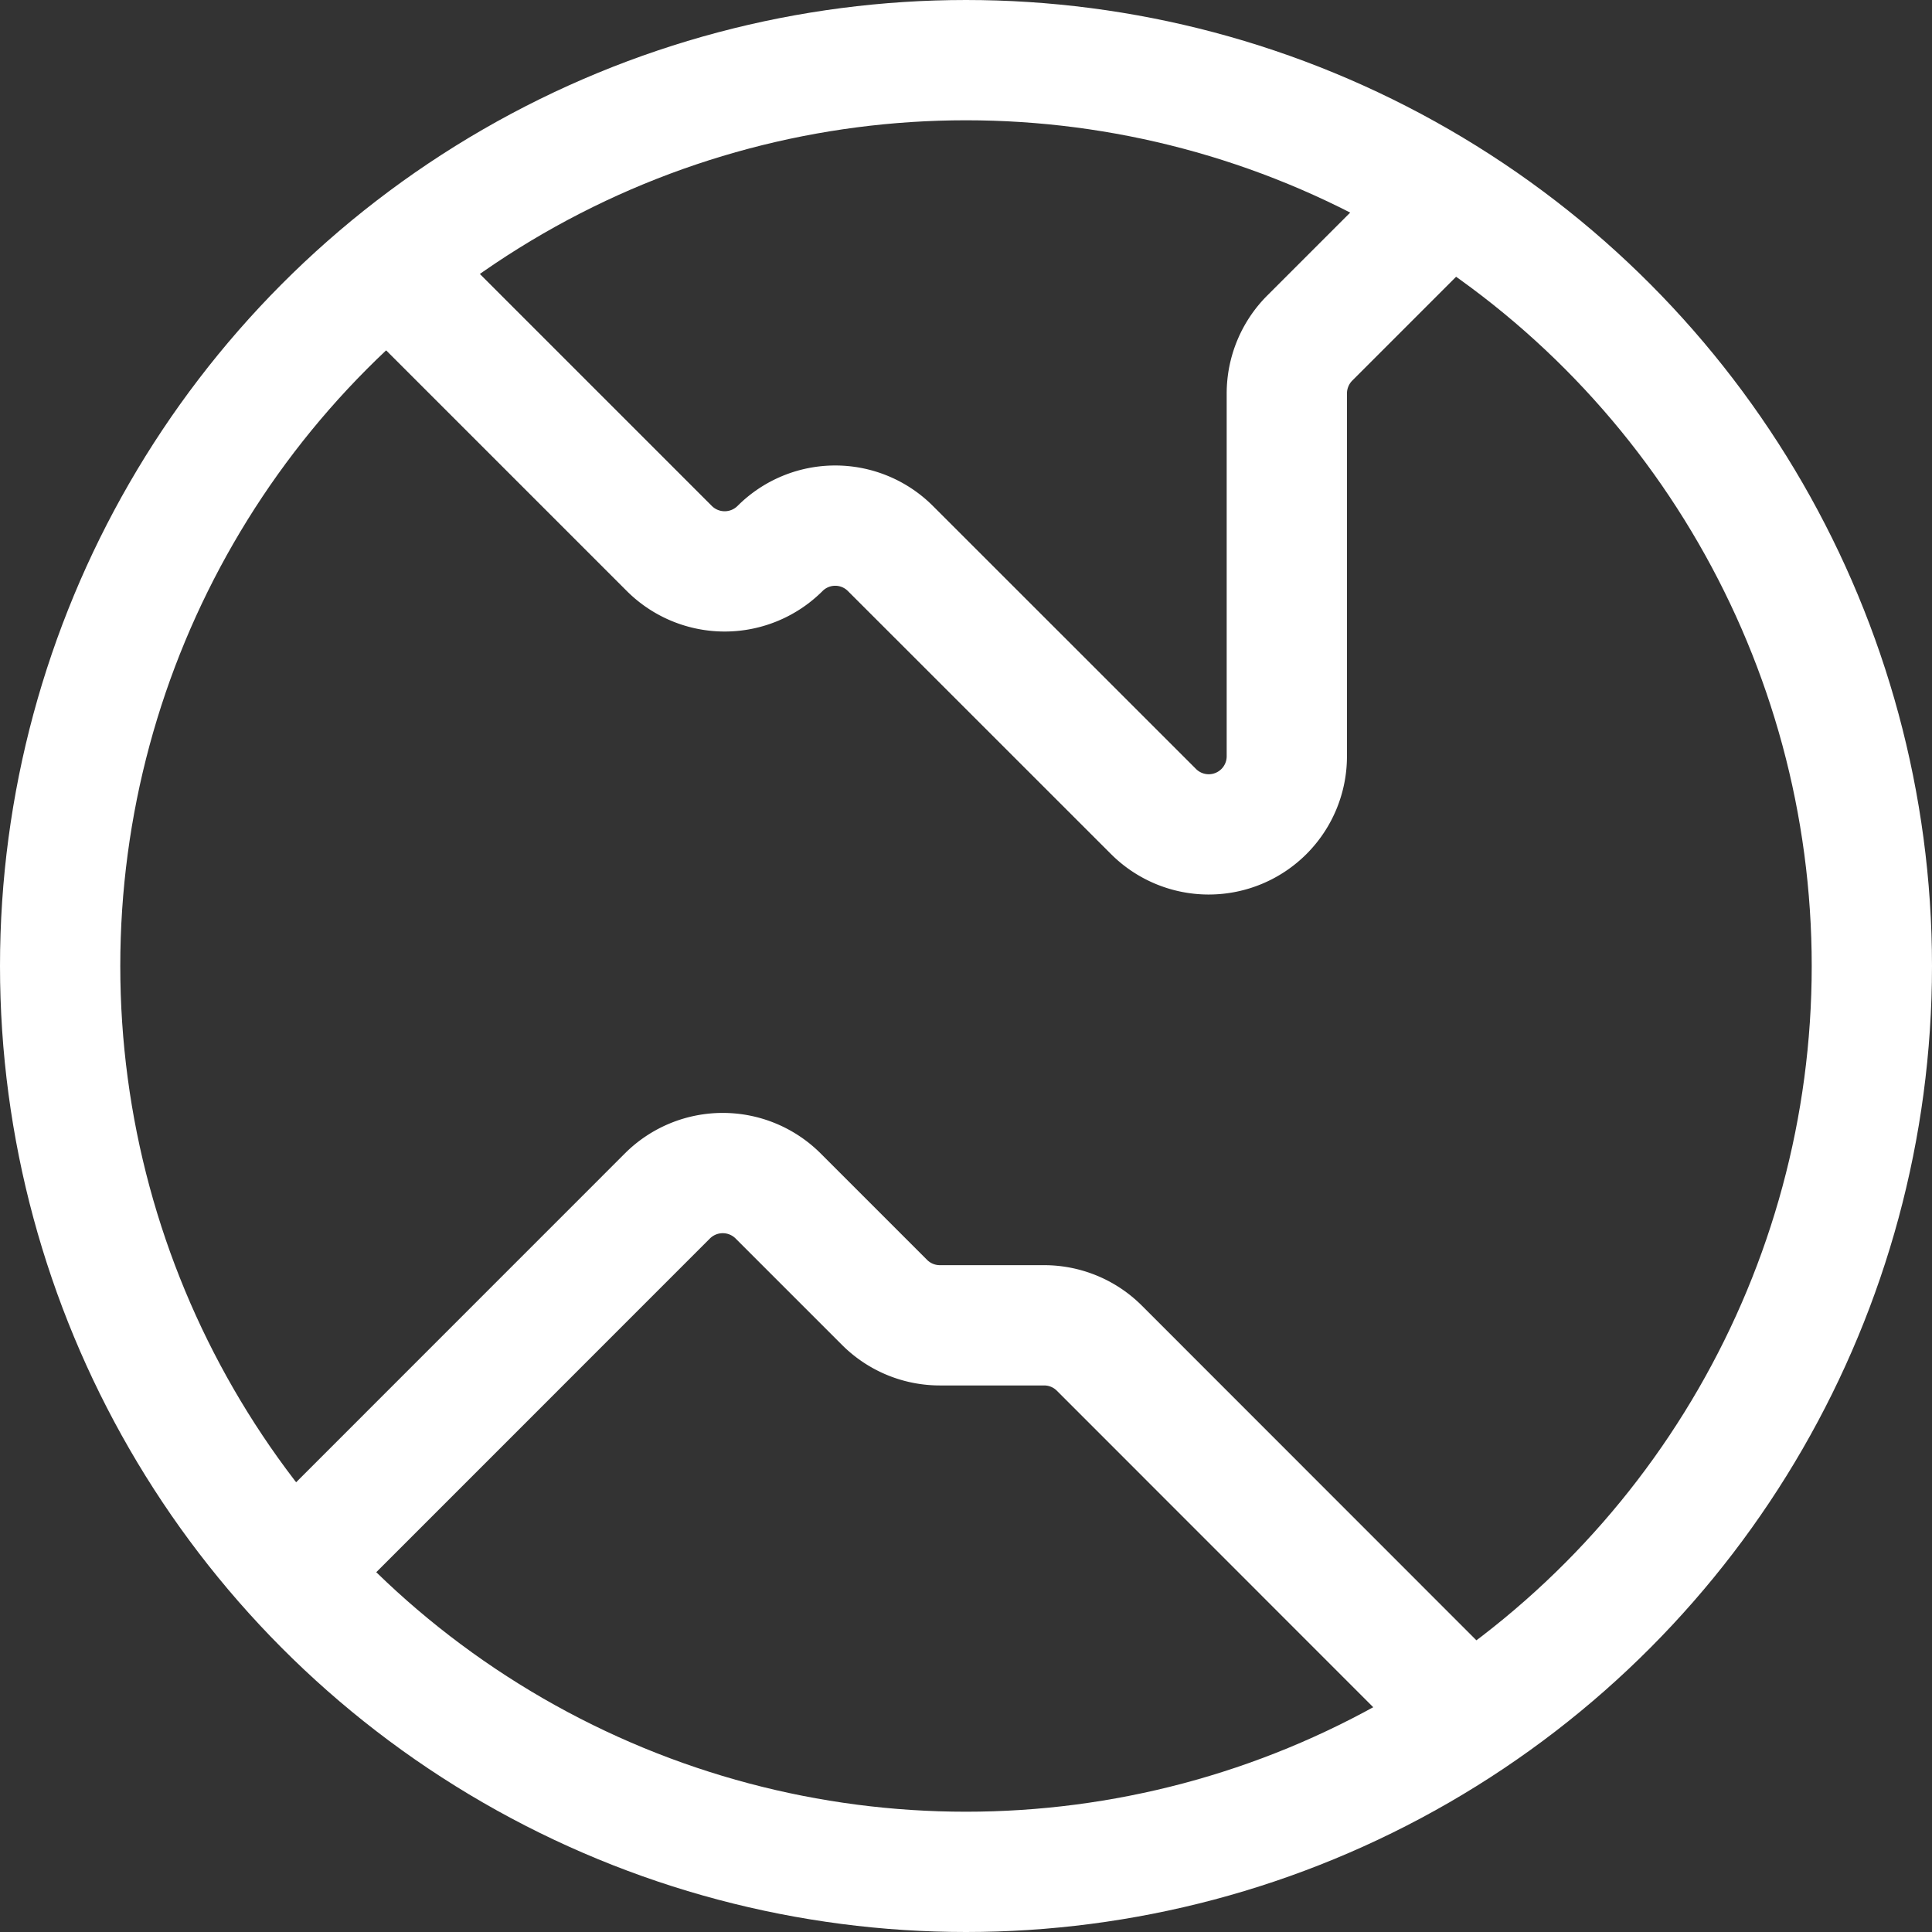 <svg xmlns="http://www.w3.org/2000/svg" width="24.094" height="24.094" viewBox="0 0 24.094 24.094"><rect x="0" y="0" width="24.094" height="24.094" fill="#333333" stroke="none"/><defs><style>.a{fill:none;stroke:#ffffff;stroke-miterlimit:10;stroke-width:1.5px;}</style></defs><g transform="translate(0.75 0.75)"><circle class="a" cx="11.297" cy="11.297" r="11.297"/><path class="a" d="M19.8,49.459l3.5,3.5a.977.977,0,0,0,1.379,0h0a.973.973,0,0,1,1.378,0l3.275,3.274A.974.974,0,0,0,31,55.547V51.025a.979.979,0,0,1,.285-.69L33,48.62" transform="translate(-15.702 -46.868)"/><path class="a" d="M18.808,63.575l4.68-4.681a.977.977,0,0,1,1.379,0l1.327,1.327a.975.975,0,0,0,.69.287h1.3a.974.974,0,0,1,.69.285L33.5,65.421" transform="translate(-15.914 -44.73)"/></g></svg>